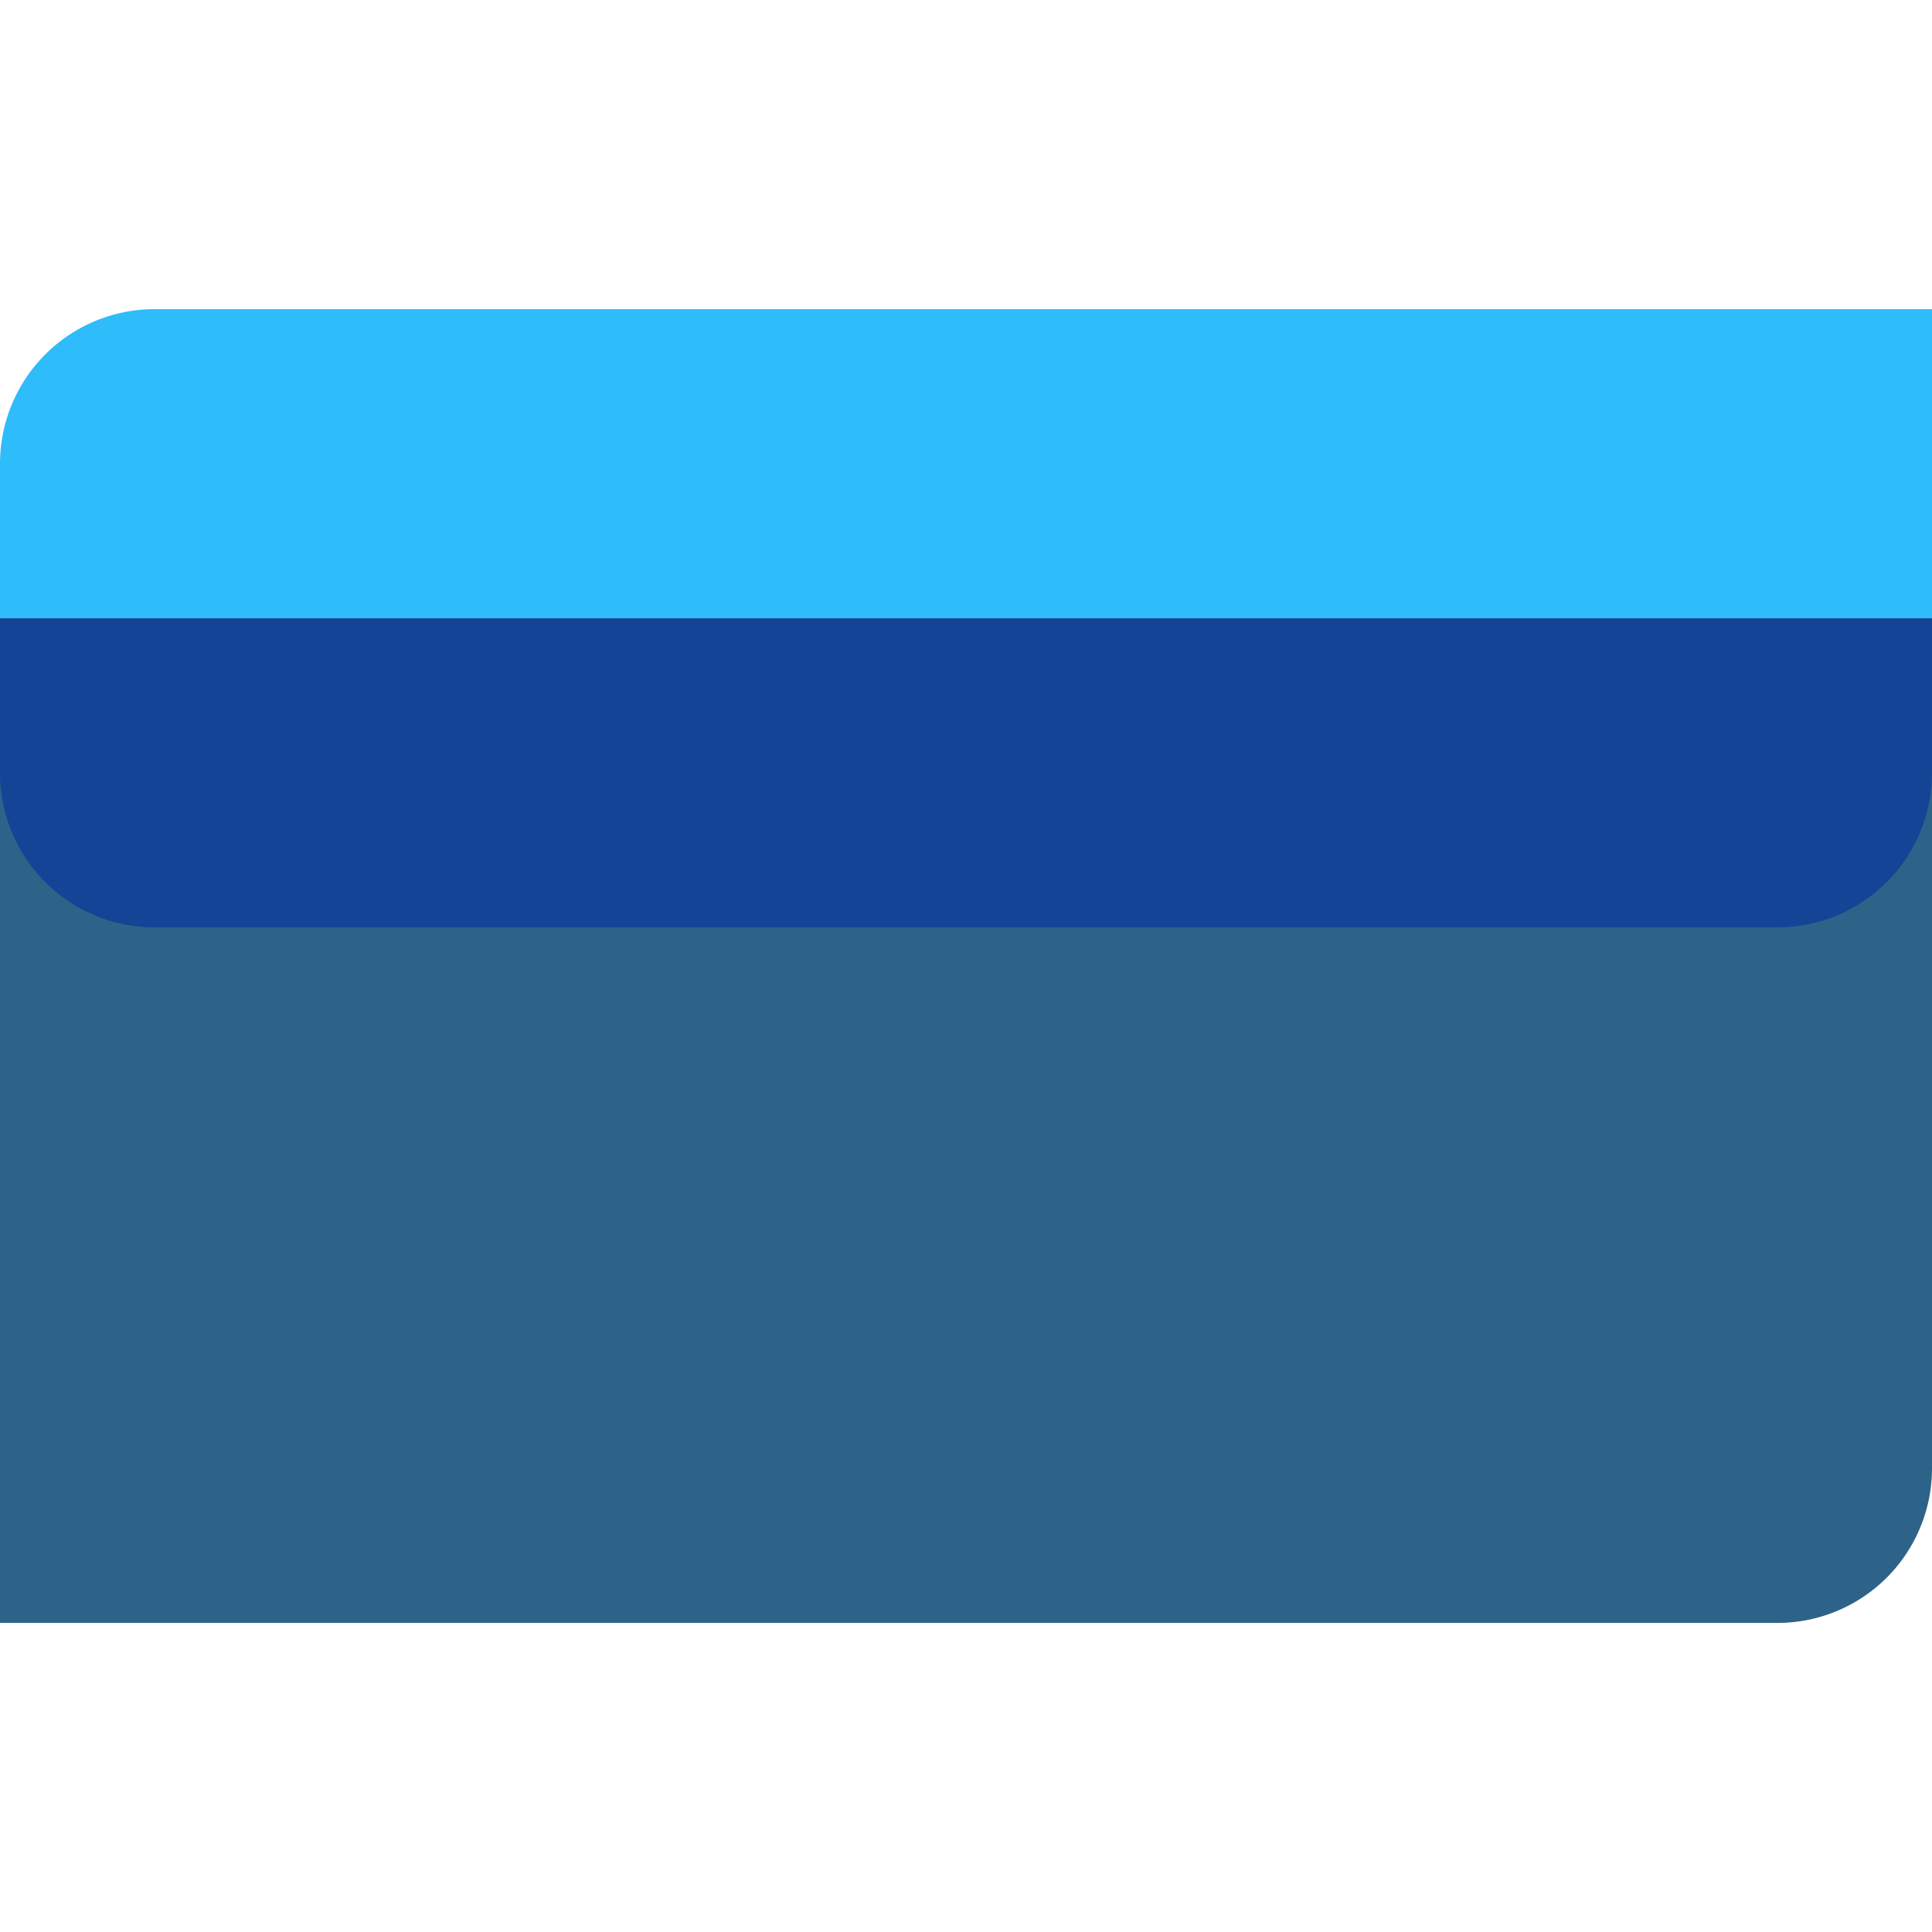 <svg width="50" height="50" viewBox="0 0 50 50" xmlns="http://www.w3.org/2000/svg"><path d="M0 12.001h50v26a4 4 0 0 1-4 4H0v-30Z" fill="#2D6388"/><path d="M4 21.001a4 4 0 0 1-4-4v-5a4 4 0 0 1 4-4h46v9a4 4 0 0 1-4 4H4Z" fill="#2EBCFA"/><path d="M0 16.001h50v4a4 4 0 0 1-4 4H4a4 4 0 0 1-4-4v-4Z" fill="#144496"/></svg>